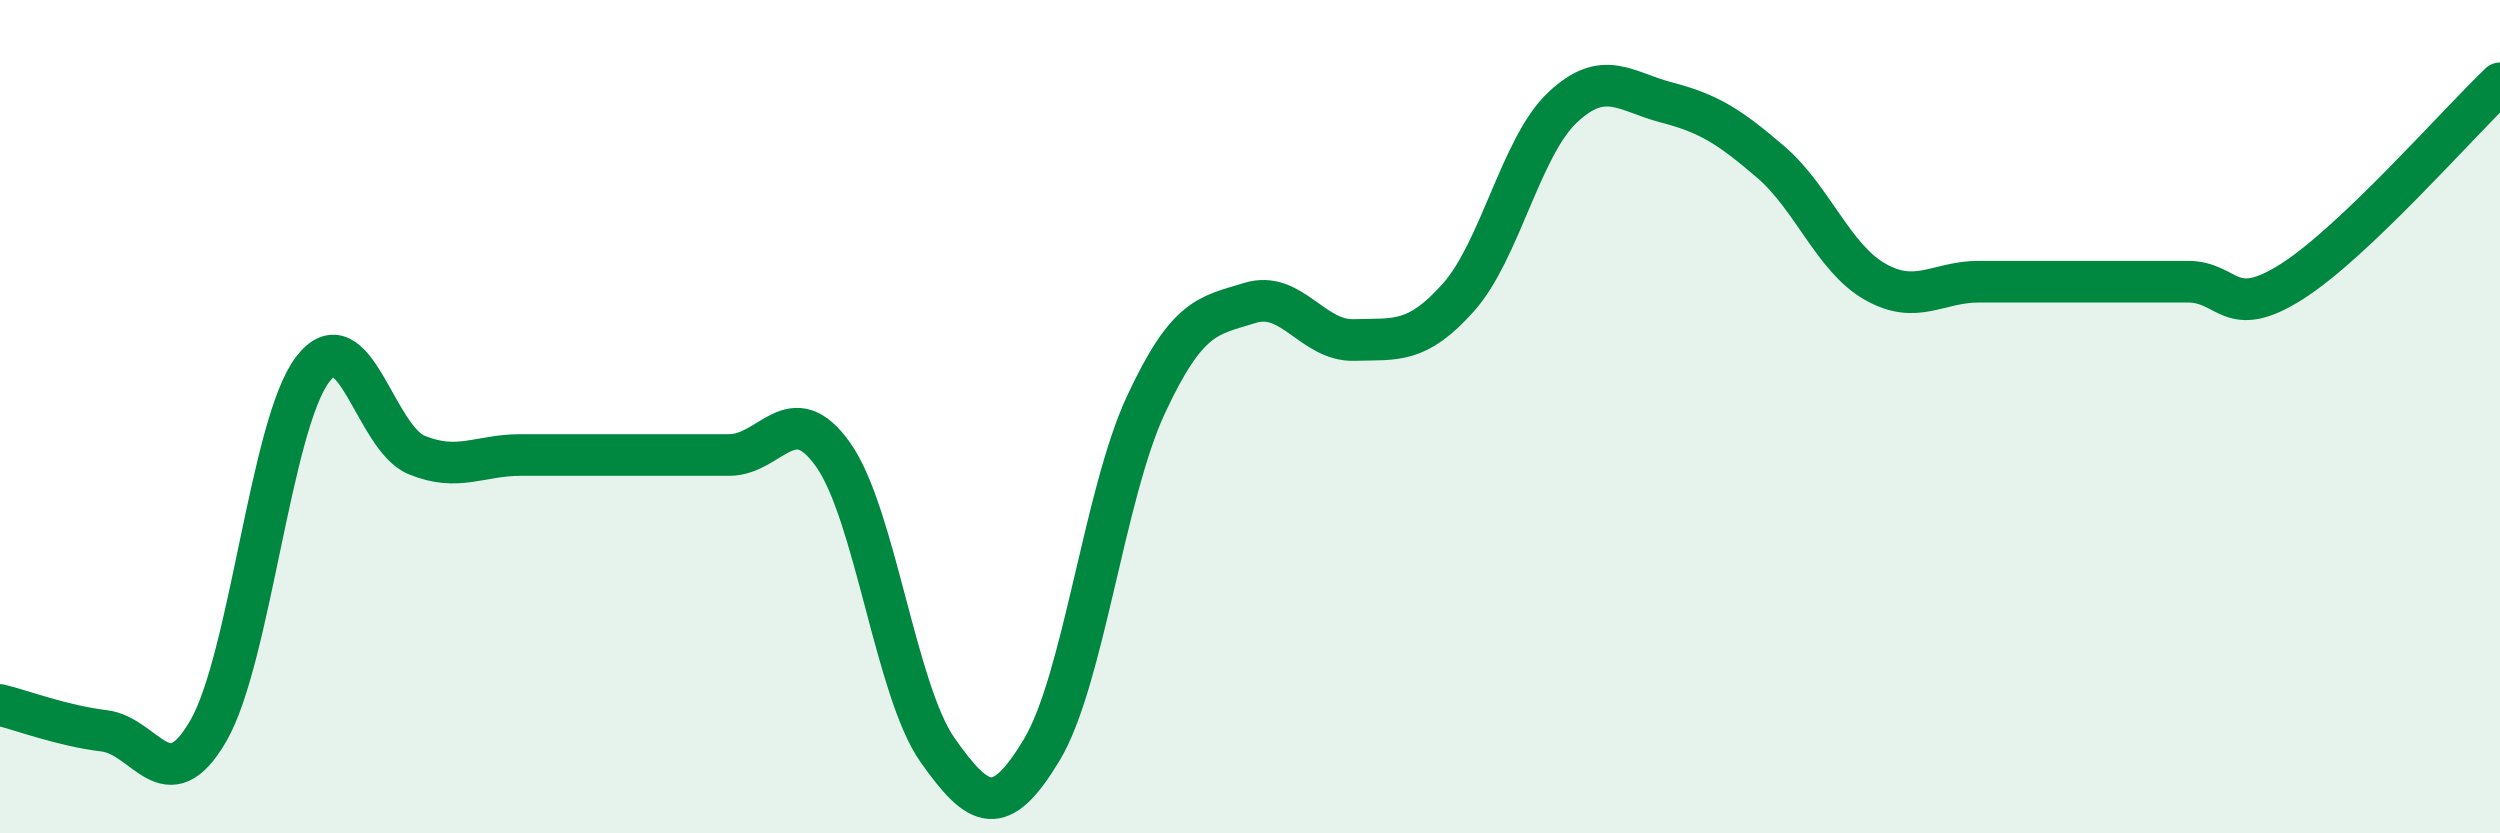 
    <svg width="60" height="20" viewBox="0 0 60 20" xmlns="http://www.w3.org/2000/svg">
      <path
        d="M 0,16.92 C 0.5,17.04 1.5,17.42 2.5,17.54 C 3.5,17.66 4,19.27 5,17.54 C 6,15.81 6.5,10.19 7.5,8.87 C 8.5,7.55 9,10.51 10,10.92 C 11,11.33 11.5,10.92 12.5,10.92 C 13.5,10.92 14,10.92 15,10.92 C 16,10.92 16.5,10.92 17.5,10.92 C 18.5,10.92 19,9.5 20,10.92 C 21,12.34 21.5,16.58 22.5,18 C 23.5,19.42 24,19.66 25,18 C 26,16.34 26.5,11.87 27.5,9.72 C 28.5,7.57 29,7.58 30,7.27 C 31,6.96 31.5,8.19 32.5,8.16 C 33.5,8.13 34,8.26 35,7.14 C 36,6.02 36.5,3.52 37.5,2.58 C 38.5,1.64 39,2.2 40,2.46 C 41,2.72 41.5,3.03 42.5,3.89 C 43.5,4.75 44,6.19 45,6.76 C 46,7.33 46.5,6.76 47.5,6.76 C 48.5,6.76 49,6.76 50,6.76 C 51,6.76 51.5,6.76 52.5,6.76 C 53.5,6.76 53.5,7.71 55,6.76 C 56.5,5.81 59,2.95 60,2L60 20L0 20Z"
        fill="#008740"
        opacity="0.1"
        stroke-linecap="round"
        stroke-linejoin="round"
      />
      <path
        d="M 0,16.92 C 0.5,17.04 1.5,17.42 2.5,17.54 C 3.5,17.66 4,19.27 5,17.54 C 6,15.81 6.5,10.19 7.5,8.87 C 8.5,7.55 9,10.51 10,10.92 C 11,11.33 11.5,10.92 12.5,10.92 C 13.5,10.92 14,10.92 15,10.92 C 16,10.92 16.5,10.92 17.5,10.92 C 18.5,10.92 19,9.5 20,10.92 C 21,12.34 21.5,16.58 22.5,18 C 23.5,19.42 24,19.66 25,18 C 26,16.34 26.5,11.87 27.5,9.72 C 28.5,7.57 29,7.58 30,7.27 C 31,6.96 31.5,8.19 32.5,8.16 C 33.5,8.13 34,8.26 35,7.14 C 36,6.02 36.5,3.52 37.5,2.58 C 38.5,1.64 39,2.2 40,2.46 C 41,2.72 41.5,3.03 42.5,3.89 C 43.5,4.75 44,6.19 45,6.76 C 46,7.33 46.5,6.76 47.5,6.76 C 48.5,6.76 49,6.76 50,6.76 C 51,6.76 51.5,6.76 52.5,6.76 C 53.5,6.76 53.5,7.71 55,6.76 C 56.5,5.81 59,2.95 60,2"
        stroke="#008740"
        stroke-width="1"
        fill="none"
        stroke-linecap="round"
        stroke-linejoin="round"
      />
    </svg>
  